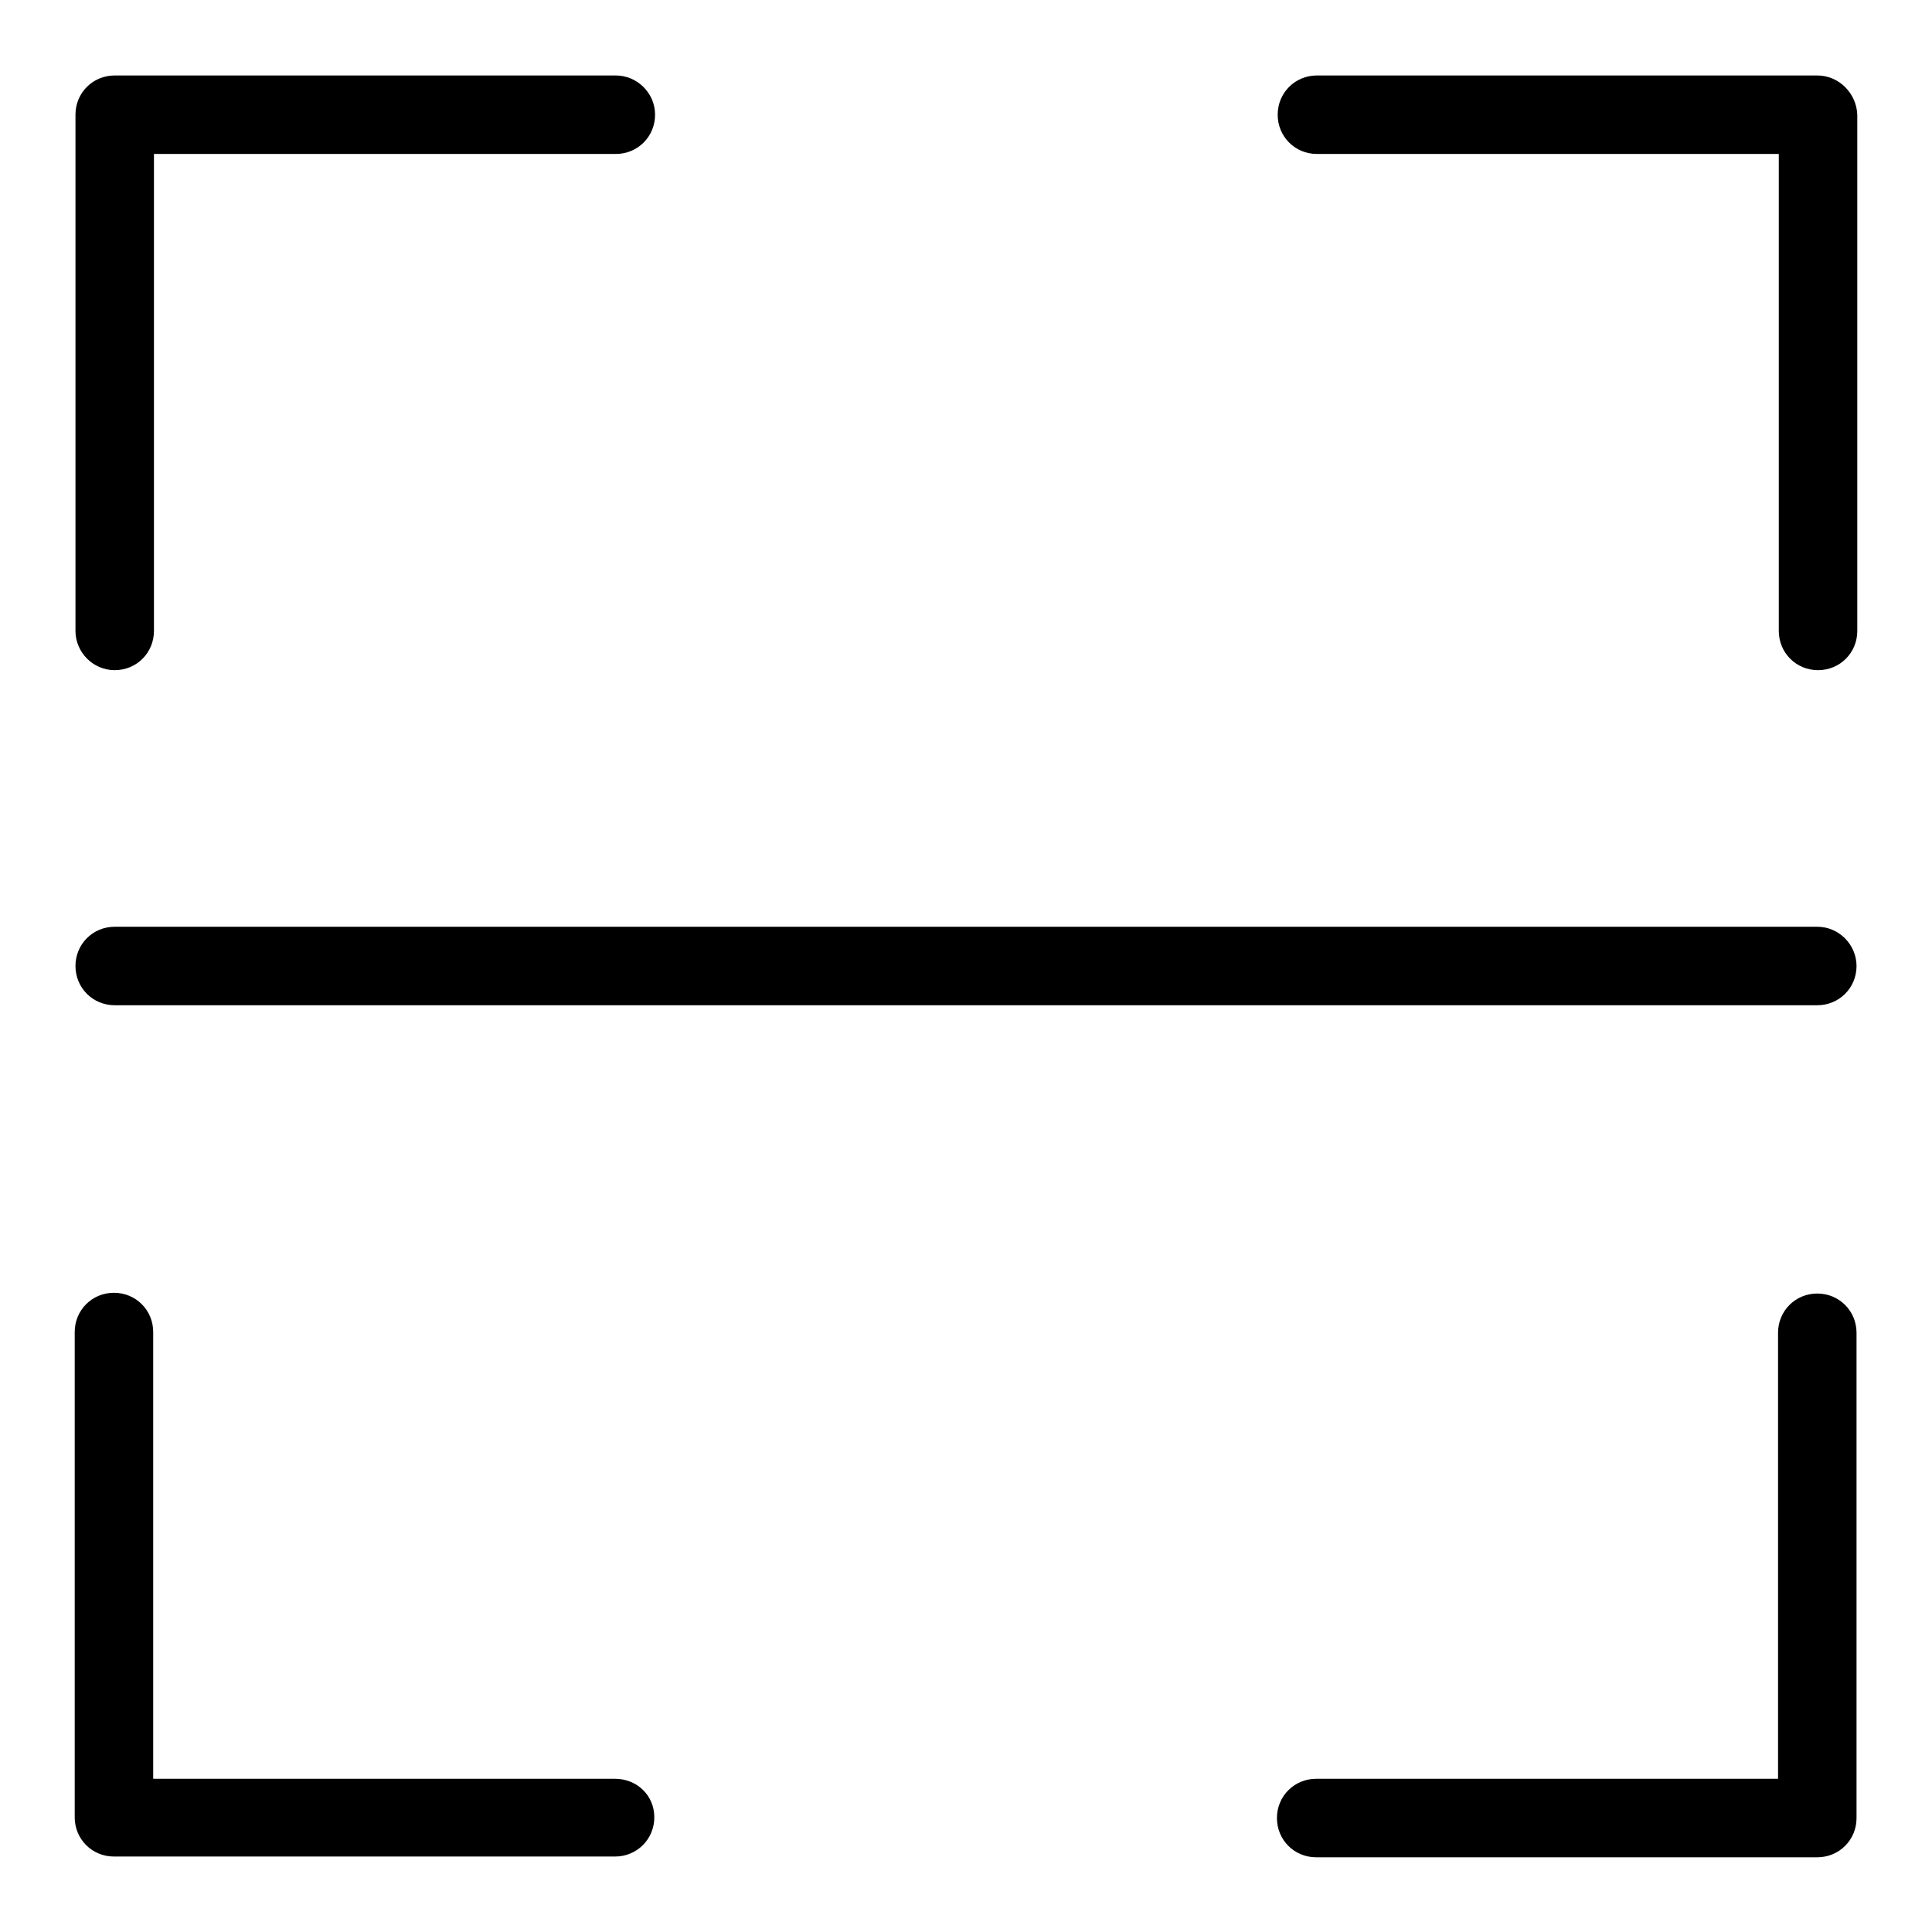 <?xml version="1.0" encoding="utf-8"?>
<!-- Svg Vector Icons : http://www.onlinewebfonts.com/icon -->
<!DOCTYPE svg PUBLIC "-//W3C//DTD SVG 1.1//EN" "http://www.w3.org/Graphics/SVG/1.1/DTD/svg11.dtd">
<svg version="1.1" xmlns="http://www.w3.org/2000/svg" xmlns:xlink="http://www.w3.org/1999/xlink" x="0px" y="0px" viewBox="0 0 256 256" enable-background="new 0 0 256 256" xml:space="preserve">
<g> <path fill="#000000" d="M240.8,10h-66.3c-2.9,0-5.2,2.3-5.2,5.2s2.3,5.2,5.2,5.2h61.2v63.2c0,2.9,2.3,5.2,5.2,5.2 c2.9,0,5.2-2.3,5.2-5.2V15.2C246,12.4,243.7,10,240.8,10L240.8,10z M15.2,88.8c2.9,0,5.2-2.3,5.2-5.2V20.4h61.2 c2.9,0,5.2-2.3,5.2-5.2S84.4,10,81.6,10H15.2c-2.9,0-5.2,2.3-5.2,5.2v68.4C10,86.4,12.3,88.8,15.2,88.8z M81.5,235.7H20.3v-59.2 c0-2.9-2.3-5.2-5.2-5.2s-5.2,2.3-5.2,5.2v64.3c0,2.9,2.3,5.2,5.2,5.2h66.4c2.9,0,5.2-2.3,5.2-5.2S84.4,235.7,81.5,235.7L81.5,235.7 z M240.8,171.4c-2.9,0-5.2,2.3-5.2,5.2v59.1h-61.2c-2.9,0-5.2,2.3-5.2,5.2s2.3,5.2,5.2,5.2h66.4c2.9,0,5.2-2.3,5.2-5.2v-64.3 C246,173.7,243.7,171.4,240.8,171.4L240.8,171.4z M240.8,122.8H15.2c-2.9,0-5.2,2.3-5.2,5.2c0,2.9,2.3,5.2,5.2,5.2h225.6 c2.9,0,5.2-2.3,5.2-5.2C246,125.2,243.7,122.8,240.8,122.8L240.8,122.8z"/></g>
</svg>